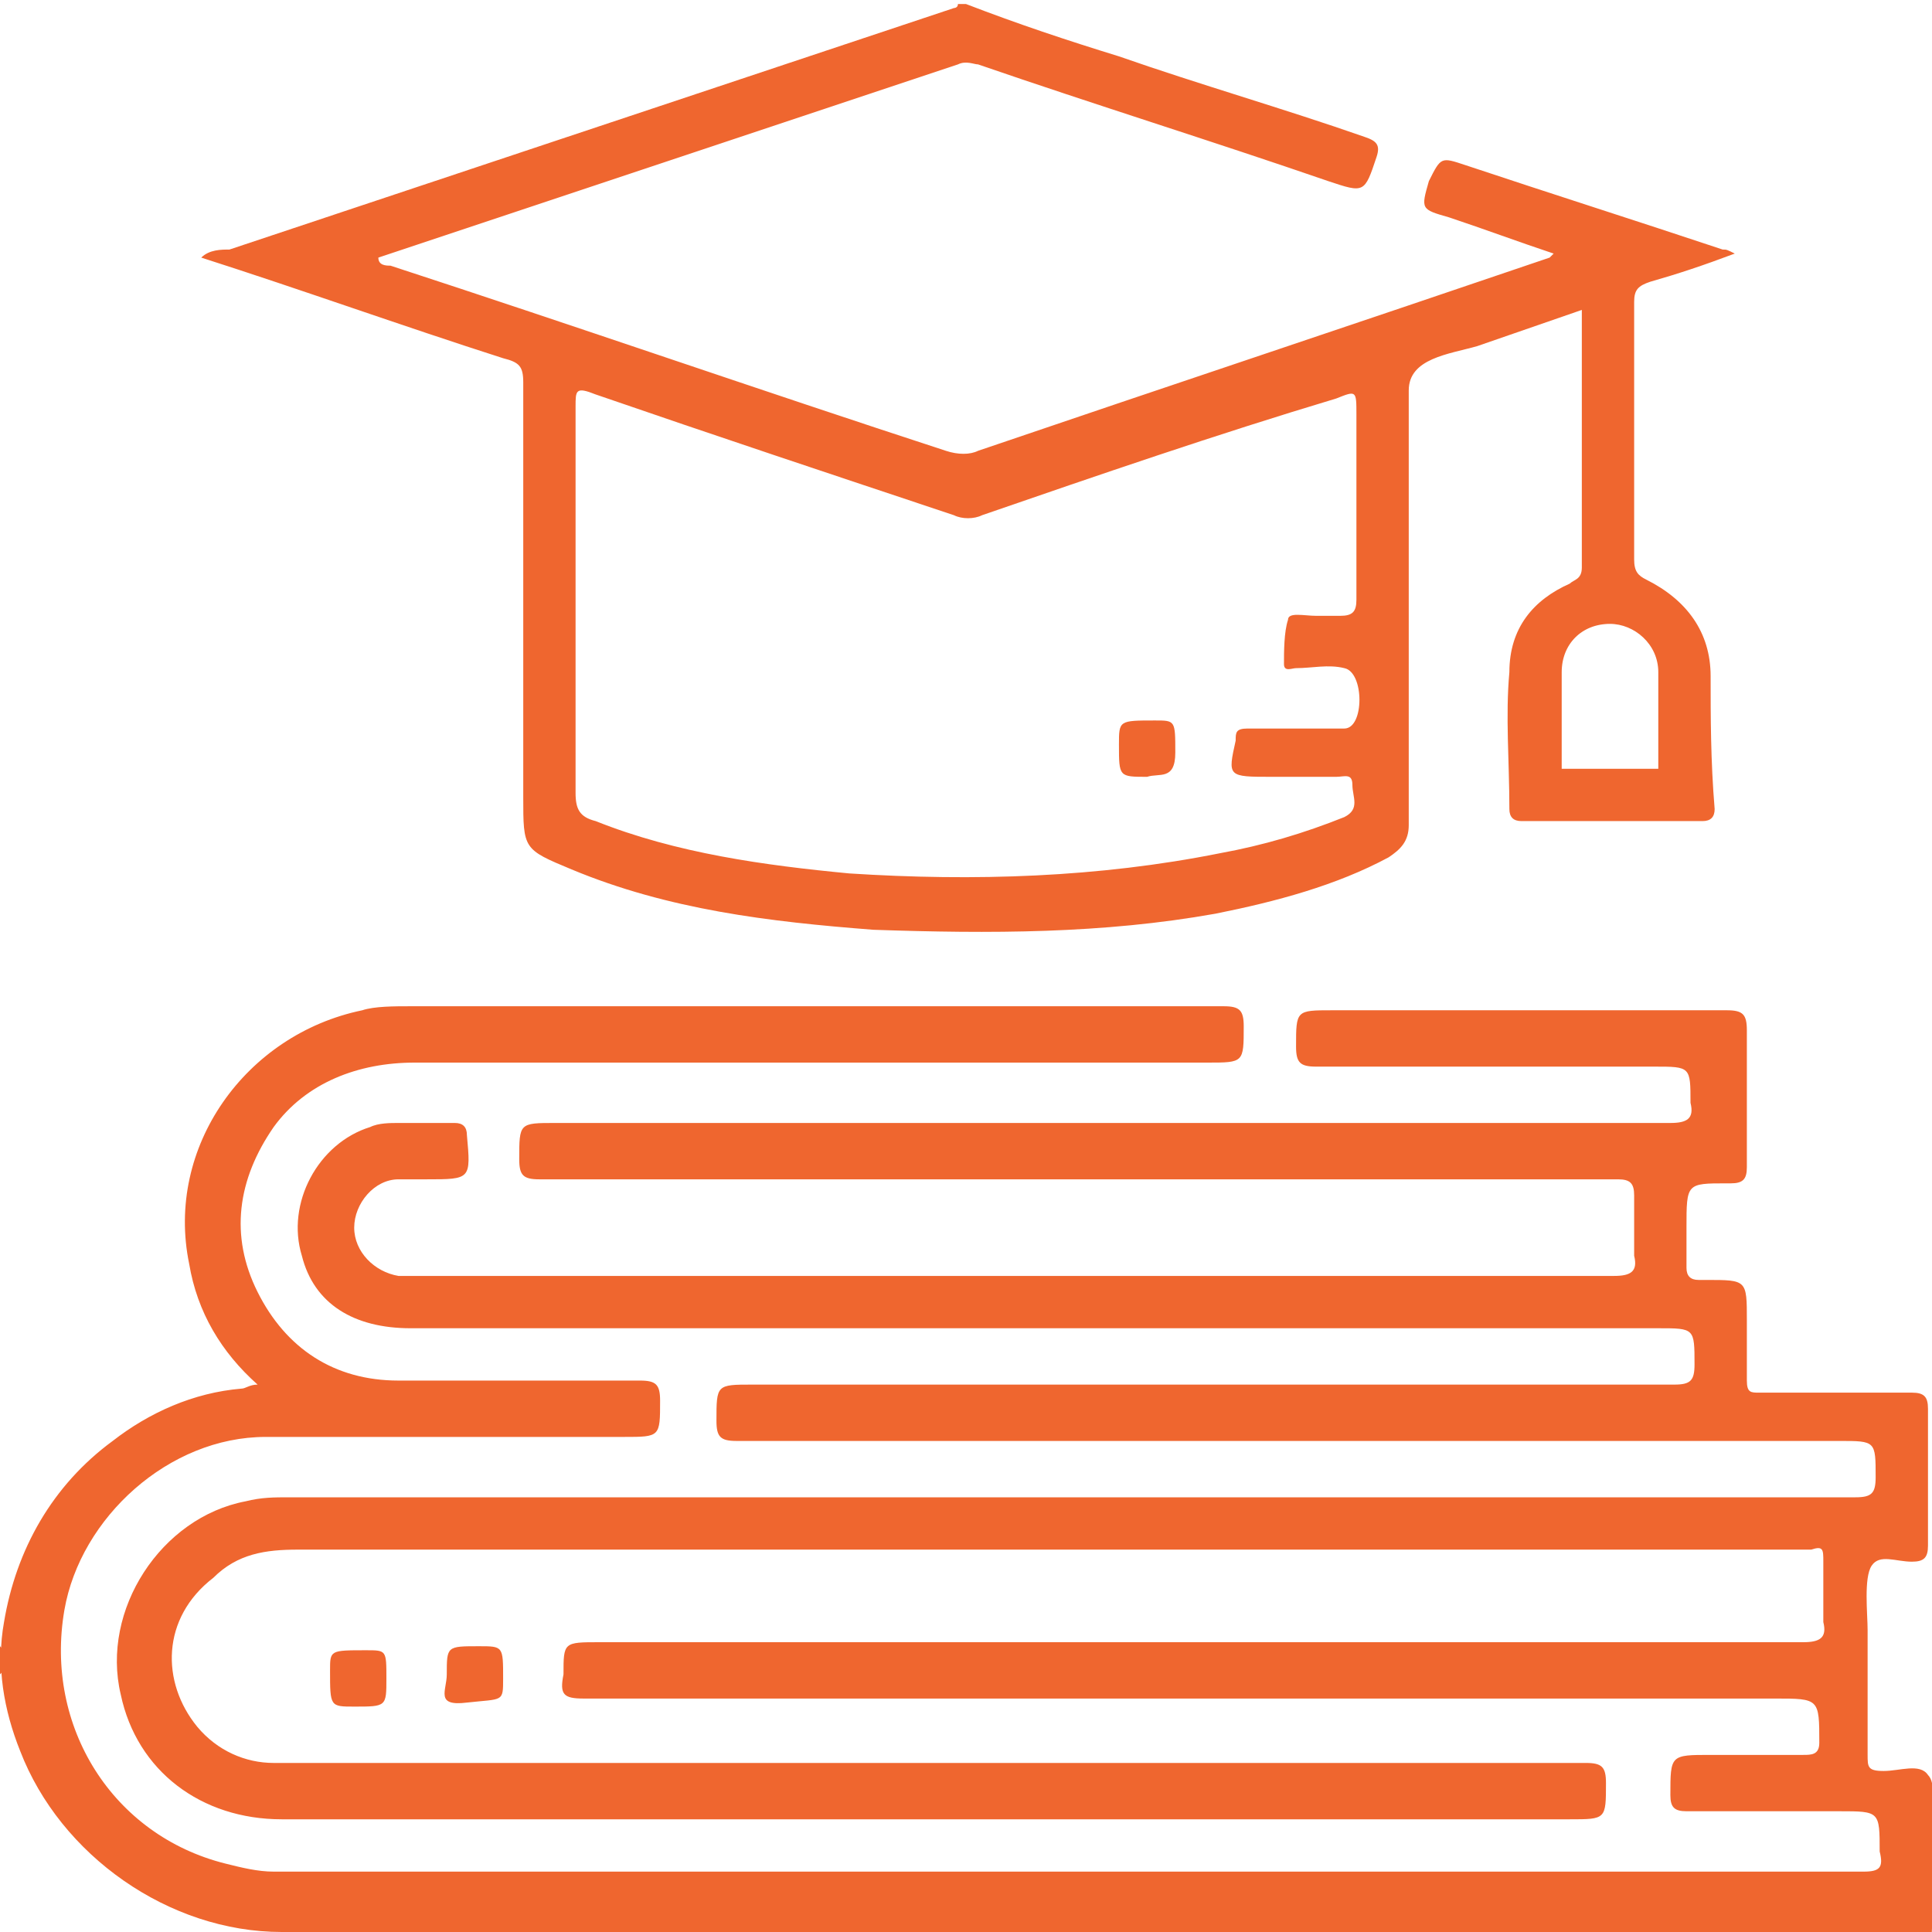 <?xml version="1.0" encoding="utf-8"?>
<!-- Generator: Adobe Illustrator 23.0.6, SVG Export Plug-In . SVG Version: 6.00 Build 0)  -->
<svg version="1.1" id="Layer_1" xmlns="http://www.w3.org/2000/svg" xmlns:xlink="http://www.w3.org/1999/xlink" x="0px" y="0px"
	 viewBox="0 0 48 48" style="enable-background:new 0 0 48 48;" xml:space="preserve">
<style type="text/css">
	.st0{fill:#EF662F;}
</style>
<title>offerings3</title>
<g>
	<path class="st0" d="M0.1,40.3c0.3-1.8,1.2-3.4,2.7-4.5c0.9-0.7,2-1.2,3.2-1.3c0.1,0,0.2-0.1,0.4-0.1c-0.9-0.8-1.5-1.8-1.7-3
		c-0.6-2.9,1.4-5.7,4.3-6.3C9.3,25,9.8,25,10.2,25c6.7,0,13.4,0,20.2,0c0.4,0,0.5,0.1,0.5,0.5c0,0.9,0,0.9-0.9,0.9
		c-6.6,0-13.2,0-19.7,0c-1.4,0-2.7,0.5-3.5,1.6c-0.9,1.3-1.1,2.7-0.4,4.1s1.9,2.2,3.5,2.2c2,0,4,0,6,0c0.4,0,0.5,0.1,0.5,0.5
		c0,0.9,0,0.9-0.9,0.9c-3,0-6,0-8.9,0c-2.4,0-4.6,2-5,4.3c-0.5,2.9,1.2,5.6,4,6.3c0.4,0.1,0.8,0.2,1.2,0.2c13.2,0,26.3,0,39.5,0
		c0.4,0,0.5-0.1,0.4-0.5c0-1,0-1-1-1c-1.3,0-2.6,0-3.8,0c-0.3,0-0.4-0.1-0.4-0.4c0-1,0-1,1-1c0.8,0,1.5,0,2.3,0c0.2,0,0.4,0,0.4-0.3
		c0-1.1,0-1.1-1.1-1.1c-9.9,0-19.7,0-29.6,0c-0.5,0-0.6-0.1-0.5-0.6c0-0.8,0-0.8,0.9-0.8c10,0,19.9,0,29.9,0c0.4,0,0.6-0.1,0.5-0.5
		c0-0.5,0-1,0-1.5c0-0.3,0-0.4-0.3-0.3c-0.1,0-0.1,0-0.2,0c-12.5,0-24.9,0-37.4,0c-0.8,0-1.5,0.1-2.1,0.7C4,40.2,4,41.8,4.9,42.9
		c0.5,0.6,1.2,0.9,1.9,0.9c10.9,0,21.7,0,32.6,0c0.4,0,0.5,0.1,0.5,0.5c0,0.9,0,0.9-0.9,0.9h-32C5,45.2,3.4,44,3,42.1
		c-0.5-2.1,1-4.4,3.1-4.8c0.4-0.1,0.7-0.1,1.1-0.1c13,0,26,0,38.9,0c0.4,0,0.5-0.1,0.5-0.5c0-0.9,0-0.9-0.9-0.9
		c-9.1,0-18.2,0-27.4,0c-0.4,0-0.5-0.1-0.5-0.5c0-0.9,0-0.9,0.9-0.9c7.6,0,15.3,0,22.9,0c0.4,0,0.5-0.1,0.5-0.5c0-0.9,0-0.9-0.9-0.9
		h-31c-1.4,0-2.4-0.6-2.7-1.8c-0.4-1.3,0.4-2.8,1.7-3.2c0.2-0.1,0.5-0.1,0.7-0.1c0.5,0,0.9,0,1.4,0c0.2,0,0.3,0.1,0.3,0.3
		c0.1,1.1,0.1,1.1-1,1.1c-0.2,0-0.4,0-0.7,0c-0.6,0-1.1,0.6-1.1,1.2c0,0.6,0.5,1.1,1.1,1.2c0.1,0,0.3,0,0.4,0c9.9,0,19.9,0,29.8,0
		c0.4,0,0.6-0.1,0.5-0.5c0-0.5,0-1,0-1.5c0-0.3-0.1-0.4-0.4-0.4c-0.1,0-0.3,0-0.4,0c-8.8,0-17.6,0-26.4,0c-0.4,0-0.5-0.1-0.5-0.5
		c0-0.9,0-0.9,0.9-0.9c9.2,0,18.5,0,27.7,0c0.4,0,0.6-0.1,0.5-0.5c0-0.9,0-0.9-0.9-0.9c-2.8,0-5.6,0-8.4,0c-0.4,0-0.5-0.1-0.5-0.5
		c0-0.9,0-0.9,0.9-0.9c3.3,0,6.6,0,9.8,0c0.4,0,0.5,0.1,0.5,0.5c0,1.1,0,2.2,0,3.4c0,0.3-0.1,0.4-0.4,0.4c0,0-0.1,0-0.1,0
		c-1,0-1,0-1,1.1c0,0.3,0,0.7,0,1c0,0.2,0.1,0.3,0.3,0.3c0.1,0,0.2,0,0.2,0c1,0,1,0,1,1c0,0.5,0,1,0,1.5c0,0.3,0.1,0.3,0.3,0.3
		c1.3,0,2.5,0,3.8,0c0.3,0,0.4,0.1,0.4,0.4c0,1.1,0,2.3,0,3.4c0,0.3-0.1,0.4-0.4,0.4c-0.4,0-0.8-0.2-1,0.1c-0.2,0.3-0.1,1.2-0.1,1.6
		c0,1,0,2.1,0,3.1c0,0.3,0,0.4,0.4,0.4c0.4,0,0.9-0.2,1.1,0.1c0.2,0.2,0.1,0.7,0.1,1.1c0,0.9,0,1.8,0,2.7c0,0.3-0.1,0.4-0.3,0.3
		c0,0-0.1,0-0.1,0C34,48,20.5,48,7,48c-2.8,0-5.5-1.9-6.5-4.5C0.1,42.5-0.1,41.4,0.1,40.3z"/>
	<path class="st0" d="M0,40.9c0.2,0.2,0.2,0.5,0,0.7V40.9z"/>
	<path class="st0" d="M9.6,41.7c0,0.7,0,0.7-0.8,0.7c-0.6,0-0.6,0-0.6-0.9c0-0.5,0-0.5,0.9-0.5C9.6,41,9.6,41,9.6,41.7z"/>
	<path class="st0" d="M11.1,41.6c0-0.7,0-0.7,0.8-0.7c0.6,0,0.6,0,0.6,0.8c0,0.6,0,0.5-0.9,0.6C10.8,42.4,11.1,42,11.1,41.6z"/>
	<path class="st0" d="M42.5,16.8c0-1.1-0.6-1.9-1.6-2.4c-0.2-0.1-0.3-0.2-0.3-0.5c0-2.1,0-4.3,0-6.4c0-0.3,0.1-0.4,0.4-0.5
		c0.7-0.2,1.3-0.4,2.1-0.7c-0.2-0.1-0.2-0.1-0.3-0.1c-2.1-0.7-4.3-1.4-6.4-2.1c-0.6-0.2-0.6-0.2-0.9,0.4c-0.2,0.7-0.2,0.7,0.5,0.9
		c0.9,0.3,1.7,0.6,2.6,0.9c-0.1,0.1-0.1,0.1-0.1,0.1C33.8,8,29,9.6,24.3,11.2c-0.2,0.1-0.5,0.1-0.8,0c-4.6-1.5-9.2-3.1-13.8-4.6
		c-0.1,0-0.3,0-0.3-0.2l14.4-4.8c0.2-0.1,0.4,0,0.5,0c2.9,1,5.8,1.9,8.7,2.9c0.9,0.3,0.9,0.3,1.2-0.6c0.1-0.3,0-0.4-0.3-0.5
		c-2-0.7-4.1-1.3-6.1-2c-1.3-0.4-2.5-0.8-3.8-1.3h-0.2c0,0.1-0.1,0.1-0.1,0.1c-6,2-12,4-18,6C5.5,6.2,5.2,6.2,5,6.4
		c2.5,0.8,5,1.7,7.5,2.5C12.9,9,13,9.1,13,9.5c0,3.4,0,6.8,0,10.3c0,1.3,0,1.3,1.2,1.8c2.4,1,4.9,1.3,7.5,1.5
		c2.9,0.1,5.7,0.1,8.5-0.4c1.5-0.3,3-0.7,4.3-1.4c0.3-0.2,0.5-0.4,0.5-0.8c0-3.6,0-7.2,0-10.8c0-0.8,1-0.9,1.7-1.1l2.6-0.9
		c0,2.2,0,4.3,0,6.4c0,0.3-0.2,0.3-0.3,0.4c-0.9,0.4-1.5,1.1-1.5,2.2c-0.1,1.1,0,2.2,0,3.4c0,0.2,0.1,0.3,0.3,0.3c1.5,0,3,0,4.5,0
		c0.2,0,0.3-0.1,0.3-0.3C42.5,18.9,42.5,17.8,42.5,16.8z M31.6,19.3c0.5,0,1.1,0,1.6,0c0.2,0,0.4-0.1,0.4,0.2c0,0.3,0.2,0.6-0.2,0.8
		c-1,0.4-2,0.7-3.1,0.9c-3,0.6-6.1,0.7-9.2,0.5c-2.1-0.2-4.3-0.5-6.3-1.3c-0.4-0.1-0.5-0.3-0.5-0.7c0-1.6,0-3.2,0-4.8
		c0-1.6,0-3.2,0-4.8c0-0.4,0-0.5,0.5-0.3c2.9,1,5.9,2,8.9,3c0.2,0.1,0.5,0.1,0.7,0c2.9-1,5.8-2,8.8-2.9c0.5-0.2,0.5-0.2,0.5,0.4
		c0,1.5,0,3.1,0,4.6c0,0.3-0.1,0.4-0.4,0.4c-0.2,0-0.4,0-0.6,0c-0.3,0-0.7-0.1-0.7,0.1c-0.1,0.3-0.1,0.8-0.1,1.1
		c0,0.2,0.2,0.1,0.3,0.1c0.4,0,0.8-0.1,1.2,0c0.5,0.1,0.5,1.5,0,1.5c-0.8,0-1.6,0-2.4,0c-0.3,0-0.3,0.1-0.3,0.3
		C30.5,19.3,30.5,19.3,31.6,19.3z M41.2,16.7v2.4h-2.4v-2.4c0-0.7,0.5-1.2,1.2-1.2C40.6,15.5,41.2,16,41.2,16.7
		C41.2,16.7,41.2,16.7,41.2,16.7z"/>
	<path class="st0" d="M28.5,19.3c-0.7,0-0.7,0-0.7-0.8c0-0.6,0-0.6,0.9-0.6c0.5,0,0.5,0,0.5,0.8C29.2,19.4,28.8,19.2,28.5,19.3z"/>
</g>
</svg>
